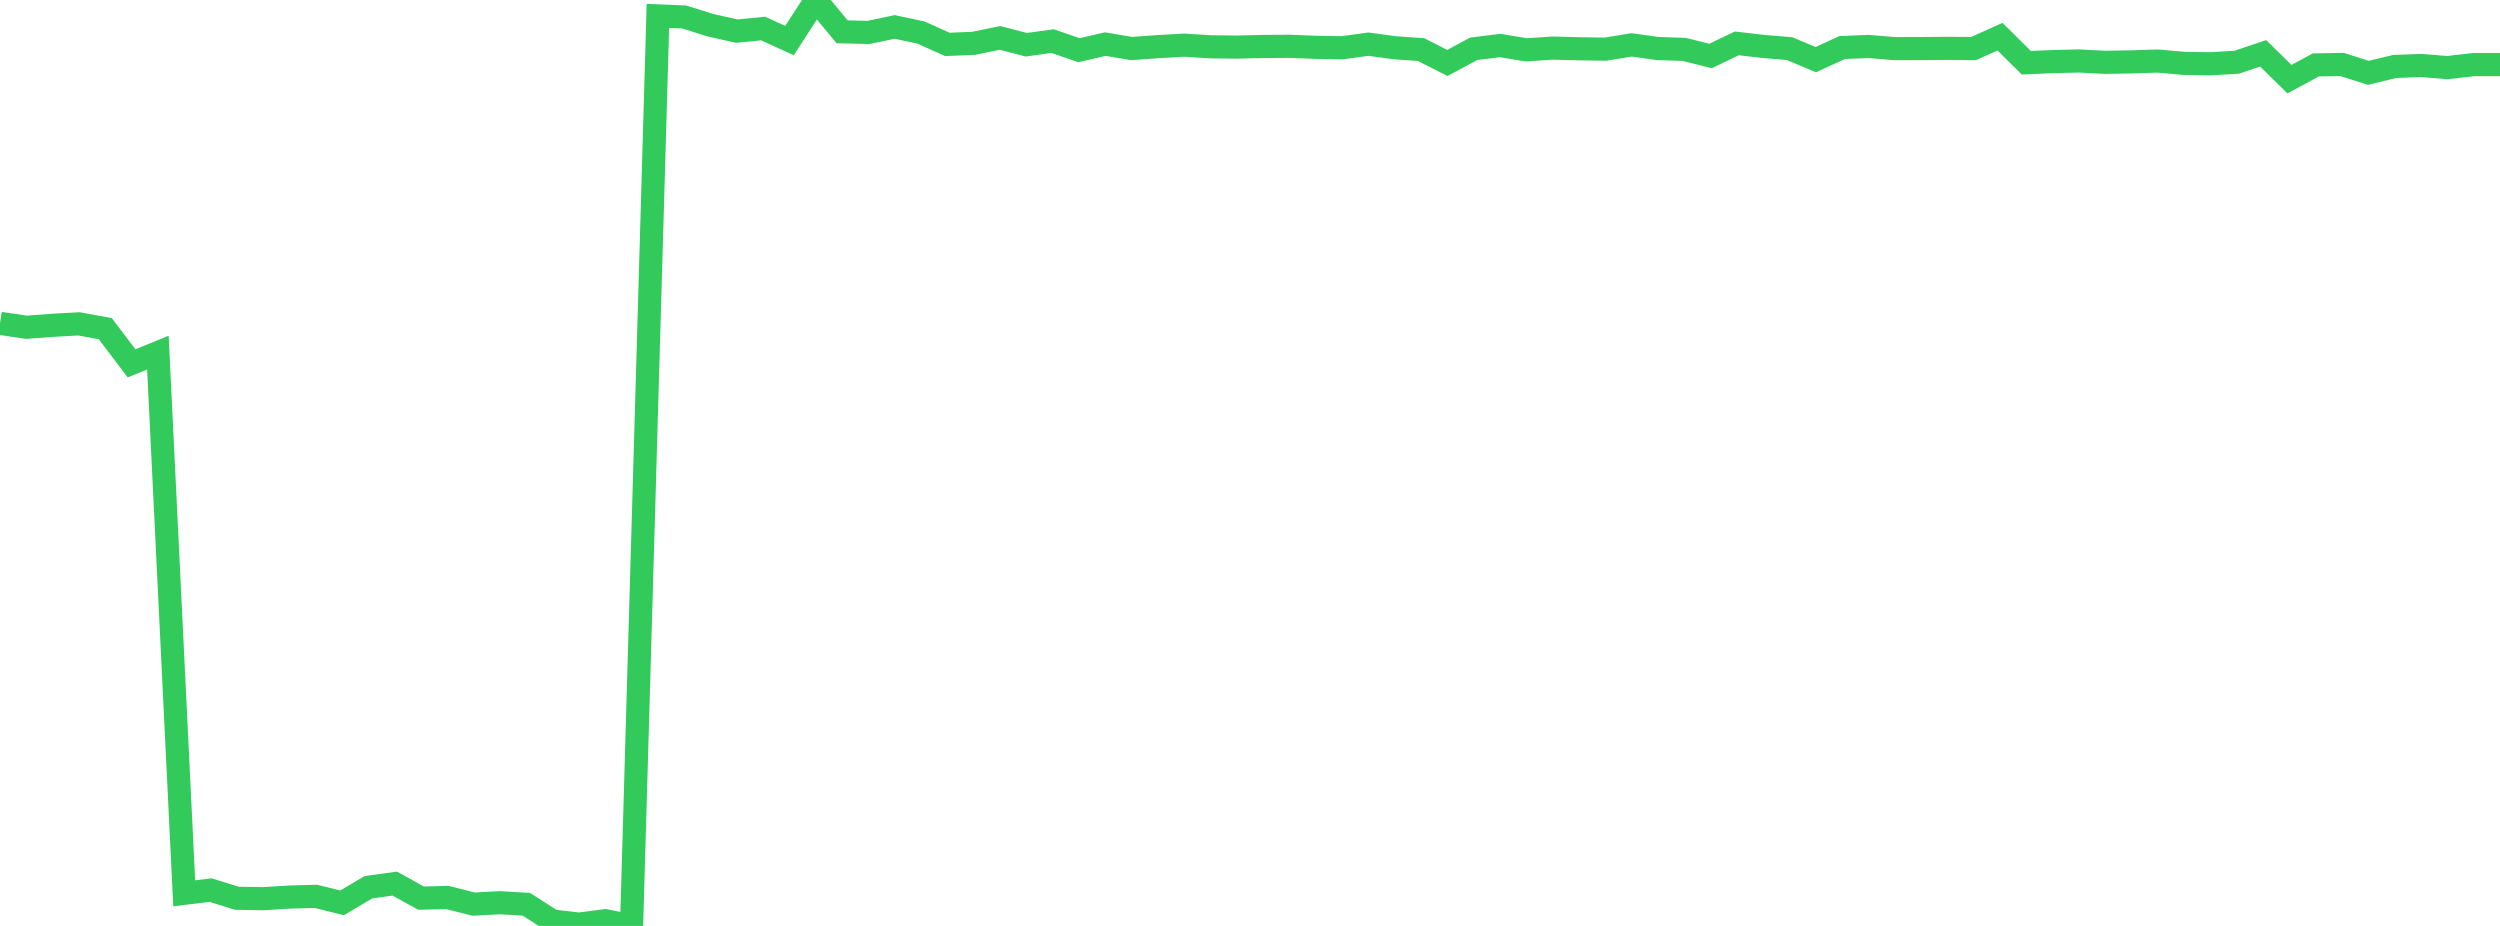 <?xml version="1.0" standalone="no"?>
<!DOCTYPE svg PUBLIC "-//W3C//DTD SVG 1.1//EN" "http://www.w3.org/Graphics/SVG/1.1/DTD/svg11.dtd">

<svg width="135" height="50" viewBox="0 0 135 50" preserveAspectRatio="none" 
  xmlns="http://www.w3.org/2000/svg"
  xmlns:xlink="http://www.w3.org/1999/xlink">


<polyline points="0.0, 17.459 1.421, 17.672 2.842, 17.567 4.263, 17.488 5.684, 17.747 7.105, 19.62 8.526, 19.042 9.947, 48.239 11.368, 48.065 12.789, 48.505 14.211, 48.53 15.632, 48.441 17.053, 48.403 18.474, 48.754 19.895, 47.911 21.316, 47.713 22.737, 48.499 24.158, 48.465 25.579, 48.822 27.0, 48.747 28.421, 48.831 29.842, 49.738 31.263, 49.902 32.684, 49.718 34.105, 50.0 35.526, 0.86 36.947, 0.917 38.368, 1.363 39.789, 1.68 41.211, 1.541 42.632, 2.19 44.053, 0.0 45.474, 1.717 46.895, 1.752 48.316, 1.455 49.737, 1.759 51.158, 2.398 52.579, 2.339 54.0, 2.046 55.421, 2.416 56.842, 2.219 58.263, 2.711 59.684, 2.382 61.105, 2.621 62.526, 2.519 63.947, 2.438 65.368, 2.528 66.789, 2.543 68.211, 2.509 69.632, 2.5 71.053, 2.556 72.474, 2.58 73.895, 2.385 75.316, 2.578 76.737, 2.677 78.158, 3.4 79.579, 2.636 81.0, 2.458 82.421, 2.692 83.842, 2.597 85.263, 2.634 86.684, 2.655 88.105, 2.425 89.526, 2.621 90.947, 2.667 92.368, 3.023 93.789, 2.342 95.211, 2.507 96.632, 2.625 98.053, 3.221 99.474, 2.568 100.895, 2.509 102.316, 2.626 103.737, 2.623 105.158, 2.611 106.579, 2.62 108.0, 1.98 109.421, 3.388 110.842, 3.326 112.263, 3.292 113.684, 3.366 115.105, 3.341 116.526, 3.296 117.947, 3.423 119.368, 3.444 120.789, 3.359 122.211, 2.879 123.632, 4.274 125.053, 3.505 126.474, 3.483 127.895, 3.933 129.316, 3.589 130.737, 3.535 132.158, 3.651 133.579, 3.488 135.0, 3.488" fill="none" stroke="#32ca5b" stroke-width="1.25"/>

</svg>